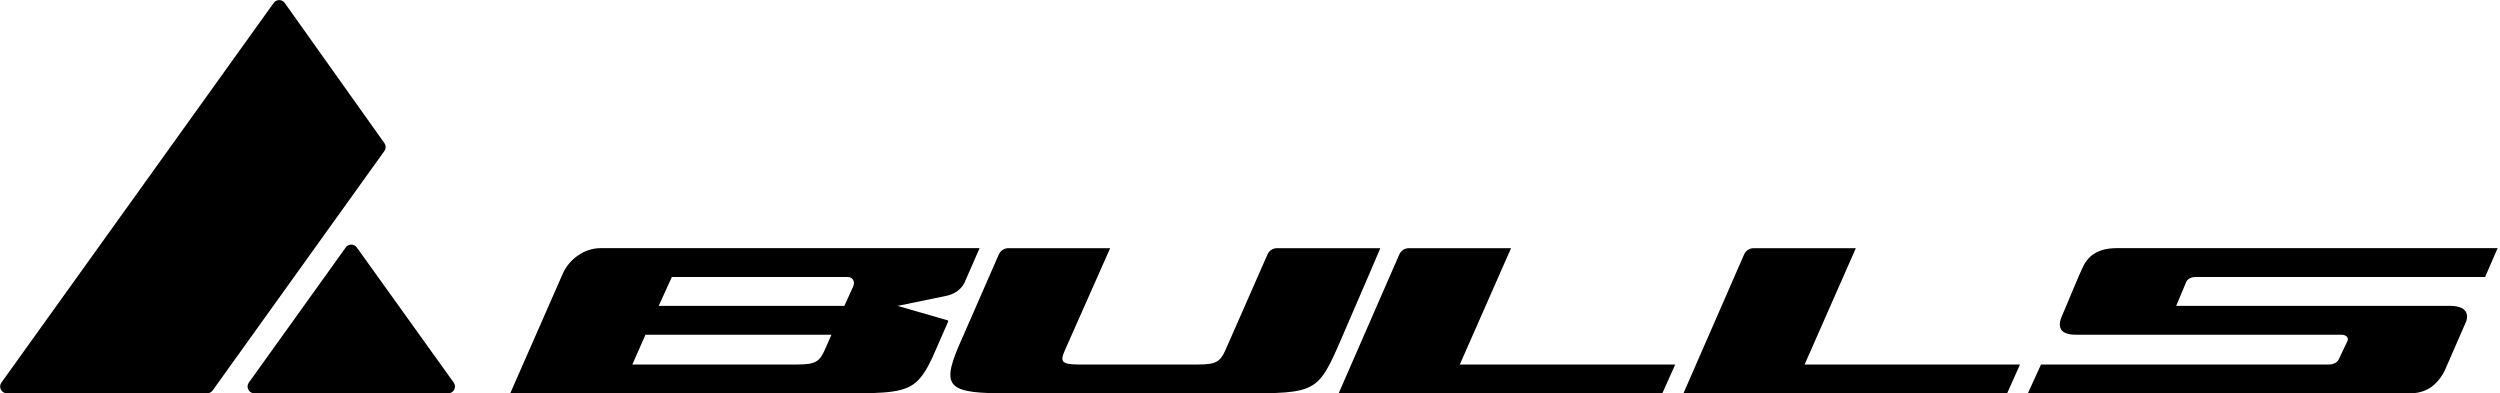 <?xml version="1.0" encoding="UTF-8" standalone="no"?>
<!DOCTYPE svg PUBLIC "-//W3C//DTD SVG 1.1//EN" "http://www.w3.org/Graphics/SVG/1.1/DTD/svg11.dtd">
<svg width="100%" height="100%" viewBox="0 0 572 90" version="1.1" xmlns="http://www.w3.org/2000/svg" xmlns:xlink="http://www.w3.org/1999/xlink" xml:space="preserve" xmlns:serif="http://www.serif.com/" style="fill-rule:evenodd;clip-rule:evenodd;stroke-linejoin:round;stroke-miterlimit:2;">
    <g transform="matrix(1,0,0,1,-37.449,1.04083e-15)">
        <g transform="matrix(3.628,0,0,3.628,420.735,63.381)">
            <path d="M0,5.518L-13.584,5.518L-10.352,-1.819L-16.795,-1.819C-17.057,-1.819 -17.294,-1.664 -17.399,-1.424L-21.225,7.337L-0.812,7.337L0,5.518Z" style="fill-rule:nonzero;"/>
        </g>
        <g transform="matrix(3.628,0,0,3.628,256.7,67.364)">
            <path d="M0,3.323C-1.091,5.926 -0.547,6.24 3.201,6.24L17.881,6.24C22.553,6.24 22.686,6.191 24.123,2.88C25.559,-0.432 26.618,-2.917 26.618,-2.917L20.105,-2.917C19.844,-2.917 19.607,-2.763 19.502,-2.523C18.915,-1.186 17.021,3.122 16.845,3.521C16.527,4.234 16.258,4.422 15.111,4.42L7.687,4.422C6.494,4.422 6.401,4.252 6.734,3.5C7.066,2.747 9.579,-2.917 9.579,-2.917L3.162,-2.917C2.901,-2.917 2.664,-2.762 2.558,-2.522L0,3.323Z" style="fill-rule:nonzero;"/>
        </g>
        <g transform="matrix(3.628,0,0,3.628,606.038,83.394)">
            <path d="M0,-5.516L0.79,-7.336L-23.25,-7.336C-24.628,-7.336 -25.111,-6.649 -25.337,-6.211C-25.561,-5.773 -26.46,-3.563 -26.666,-3.108C-26.874,-2.653 -27.079,-1.876 -25.8,-1.876L-9.049,-1.876C-8.77,-1.876 -8.591,-1.696 -8.672,-1.497L-9.223,-0.34C-9.301,-0.144 -9.562,0.001 -9.836,0.001L-28.006,0.001L-28.835,1.82L-4.723,1.819C-3.345,1.819 -2.772,0.825 -2.547,0.388L-1.204,-2.69C-1.121,-2.874 -0.902,-3.696 -2.204,-3.696L-19.482,-3.696L-18.851,-5.2C-18.779,-5.382 -18.536,-5.516 -18.282,-5.516L0,-5.516Z" style="fill-rule:nonzero;"/>
        </g>
        <g transform="matrix(3.628,0,0,3.628,232.663,81.246)">
            <path d="M0,-4.331C-0.189,-3.913 -0.558,-3.103 -0.558,-3.103L-12.268,-3.103C-12.268,-3.103 -11.527,-4.722 -11.437,-4.924L-0.345,-4.924C-0.035,-4.923 0.135,-4.631 0,-4.331M-1.804,-0.306C-2.121,0.408 -2.39,0.596 -3.537,0.593L-13.929,0.593L-13.1,-1.283L-1.372,-1.283C-1.878,-0.139 -1.712,-0.513 -1.804,-0.306M5.902,-3.743C6.489,-3.873 6.854,-4.226 7.016,-4.561L7.97,-6.744L-15.95,-6.744C-16.925,-6.744 -17.901,-6.079 -18.317,-5.133L-21.63,2.413L-0.757,2.413C0.344,2.413 1.191,2.41 1.864,2.362C3.693,2.234 4.228,1.775 4.998,0.144C5.075,-0.02 5.547,-1.1 5.982,-2.1C5.998,-2.138 5.987,-2.177 5.954,-2.194L2.796,-3.103L5.902,-3.743Z" style="fill-rule:nonzero;"/>
        </g>
        <g transform="matrix(3.628,0,0,3.628,499.624,63.381)">
            <path d="M0,5.518L-13.584,5.518L-10.352,-1.819L-16.795,-1.819C-17.057,-1.819 -17.294,-1.664 -17.399,-1.424L-21.225,7.337L-0.812,7.337L0,5.518Z" style="fill-rule:nonzero;"/>
        </g>
        <g transform="matrix(1.217,0,0,1.217,95.643,55.748)">
            <path d="M0,28.134L36.446,28.134C37.483,28.134 38.085,26.961 37.481,26.118L19.258,0.709C18.75,0 17.696,0 17.188,0.709L-1.035,26.118C-1.639,26.961 -1.037,28.134 0,28.134" style="fill-rule:nonzero;"/>
        </g>
        <g transform="matrix(1.217,0,0,1.217,125.395,55.24)">
            <path d="M0,-17.002L-32.289,28.02C-32.528,28.354 -32.913,28.551 -33.324,28.551L-70.963,28.551C-72,28.551 -72.602,27.378 -71.998,26.535L-20.807,-44.843C-20.298,-45.553 -19.241,-45.551 -18.734,-44.838L0.003,-18.482C0.318,-18.039 0.317,-17.444 0,-17.002" style="fill-rule:nonzero;"/>
        </g>
    </g>
</svg>
